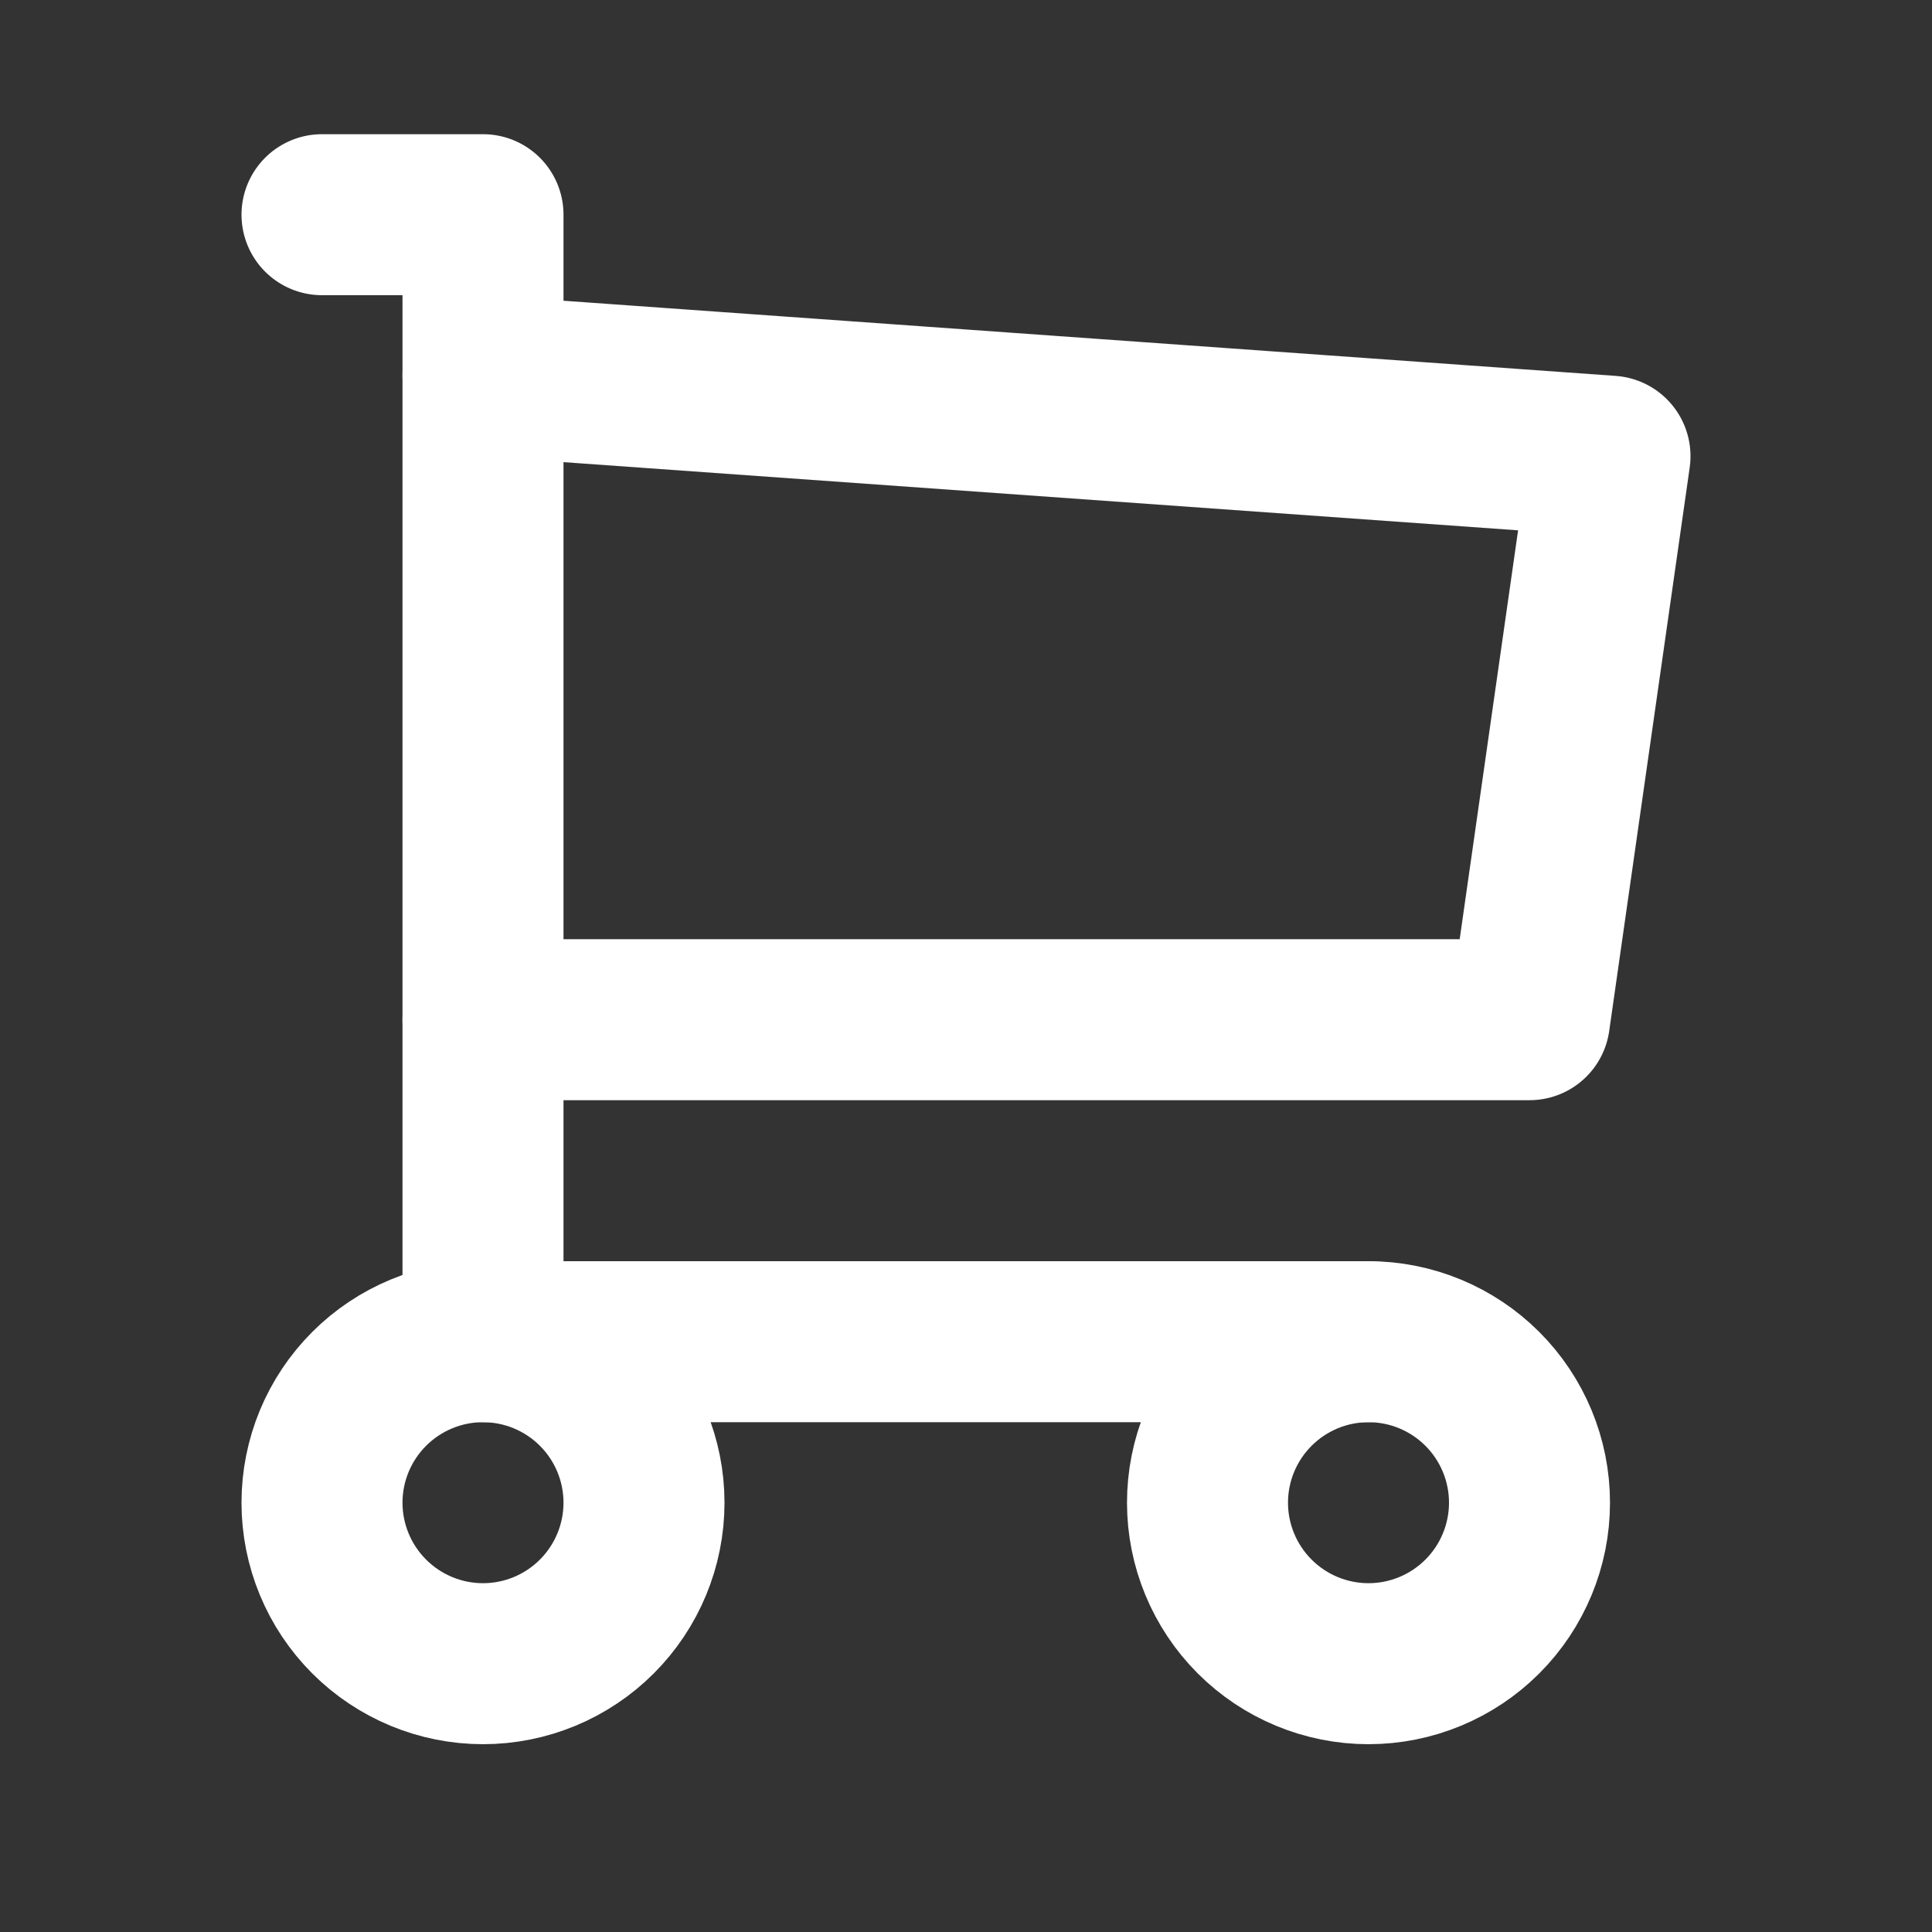 <svg width="24" height="24" viewBox="0 0 24 24" fill="none" xmlns="http://www.w3.org/2000/svg">
<rect x="0" y="0" width="24" height="24" fill="#333333" stroke="none"/>
<mask id="mask0_29_9423" style="mask-type:alpha" maskUnits="userSpaceOnUse" x="0" y="0" width="24" height="24">
<rect width="24" height="24" fill="white"/>
</mask>
<g mask="url(#mask0_29_9423)">
<path d="M4 18.667C4 19.197 4.211 19.706 4.586 20.081C4.961 20.456 5.47 20.667 6 20.667C6.53 20.667 7.039 20.456 7.414 20.081C7.789 19.706 8 19.197 8 18.667C8 18.136 7.789 17.628 7.414 17.253C7.039 16.878 6.53 16.667 6 16.667C5.47 16.667 4.961 16.878 4.586 17.253C4.211 17.628 4 18.136 4 18.667Z" stroke="white" stroke-width="2" stroke-linecap="round" stroke-linejoin="round"/>
<path d="M15 18.667C15 19.197 15.211 19.706 15.586 20.081C15.961 20.456 16.47 20.667 17 20.667C17.53 20.667 18.039 20.456 18.414 20.081C18.789 19.706 19 19.197 19 18.667C19 18.136 18.789 17.628 18.414 17.253C18.039 16.878 17.53 16.667 17 16.667C16.47 16.667 15.961 16.878 15.586 17.253C15.211 17.628 15 18.136 15 18.667Z" stroke="white" stroke-width="2" stroke-linecap="round" stroke-linejoin="round"/>
<path d="M17 16.667H6V2.667H4" stroke="white" stroke-width="2" stroke-linecap="round" stroke-linejoin="round"/>
<path d="M6 4.667L20 5.667L19 12.667H6" stroke="white" stroke-width="2" stroke-linecap="round" stroke-linejoin="round"/>
</g>
</svg>
